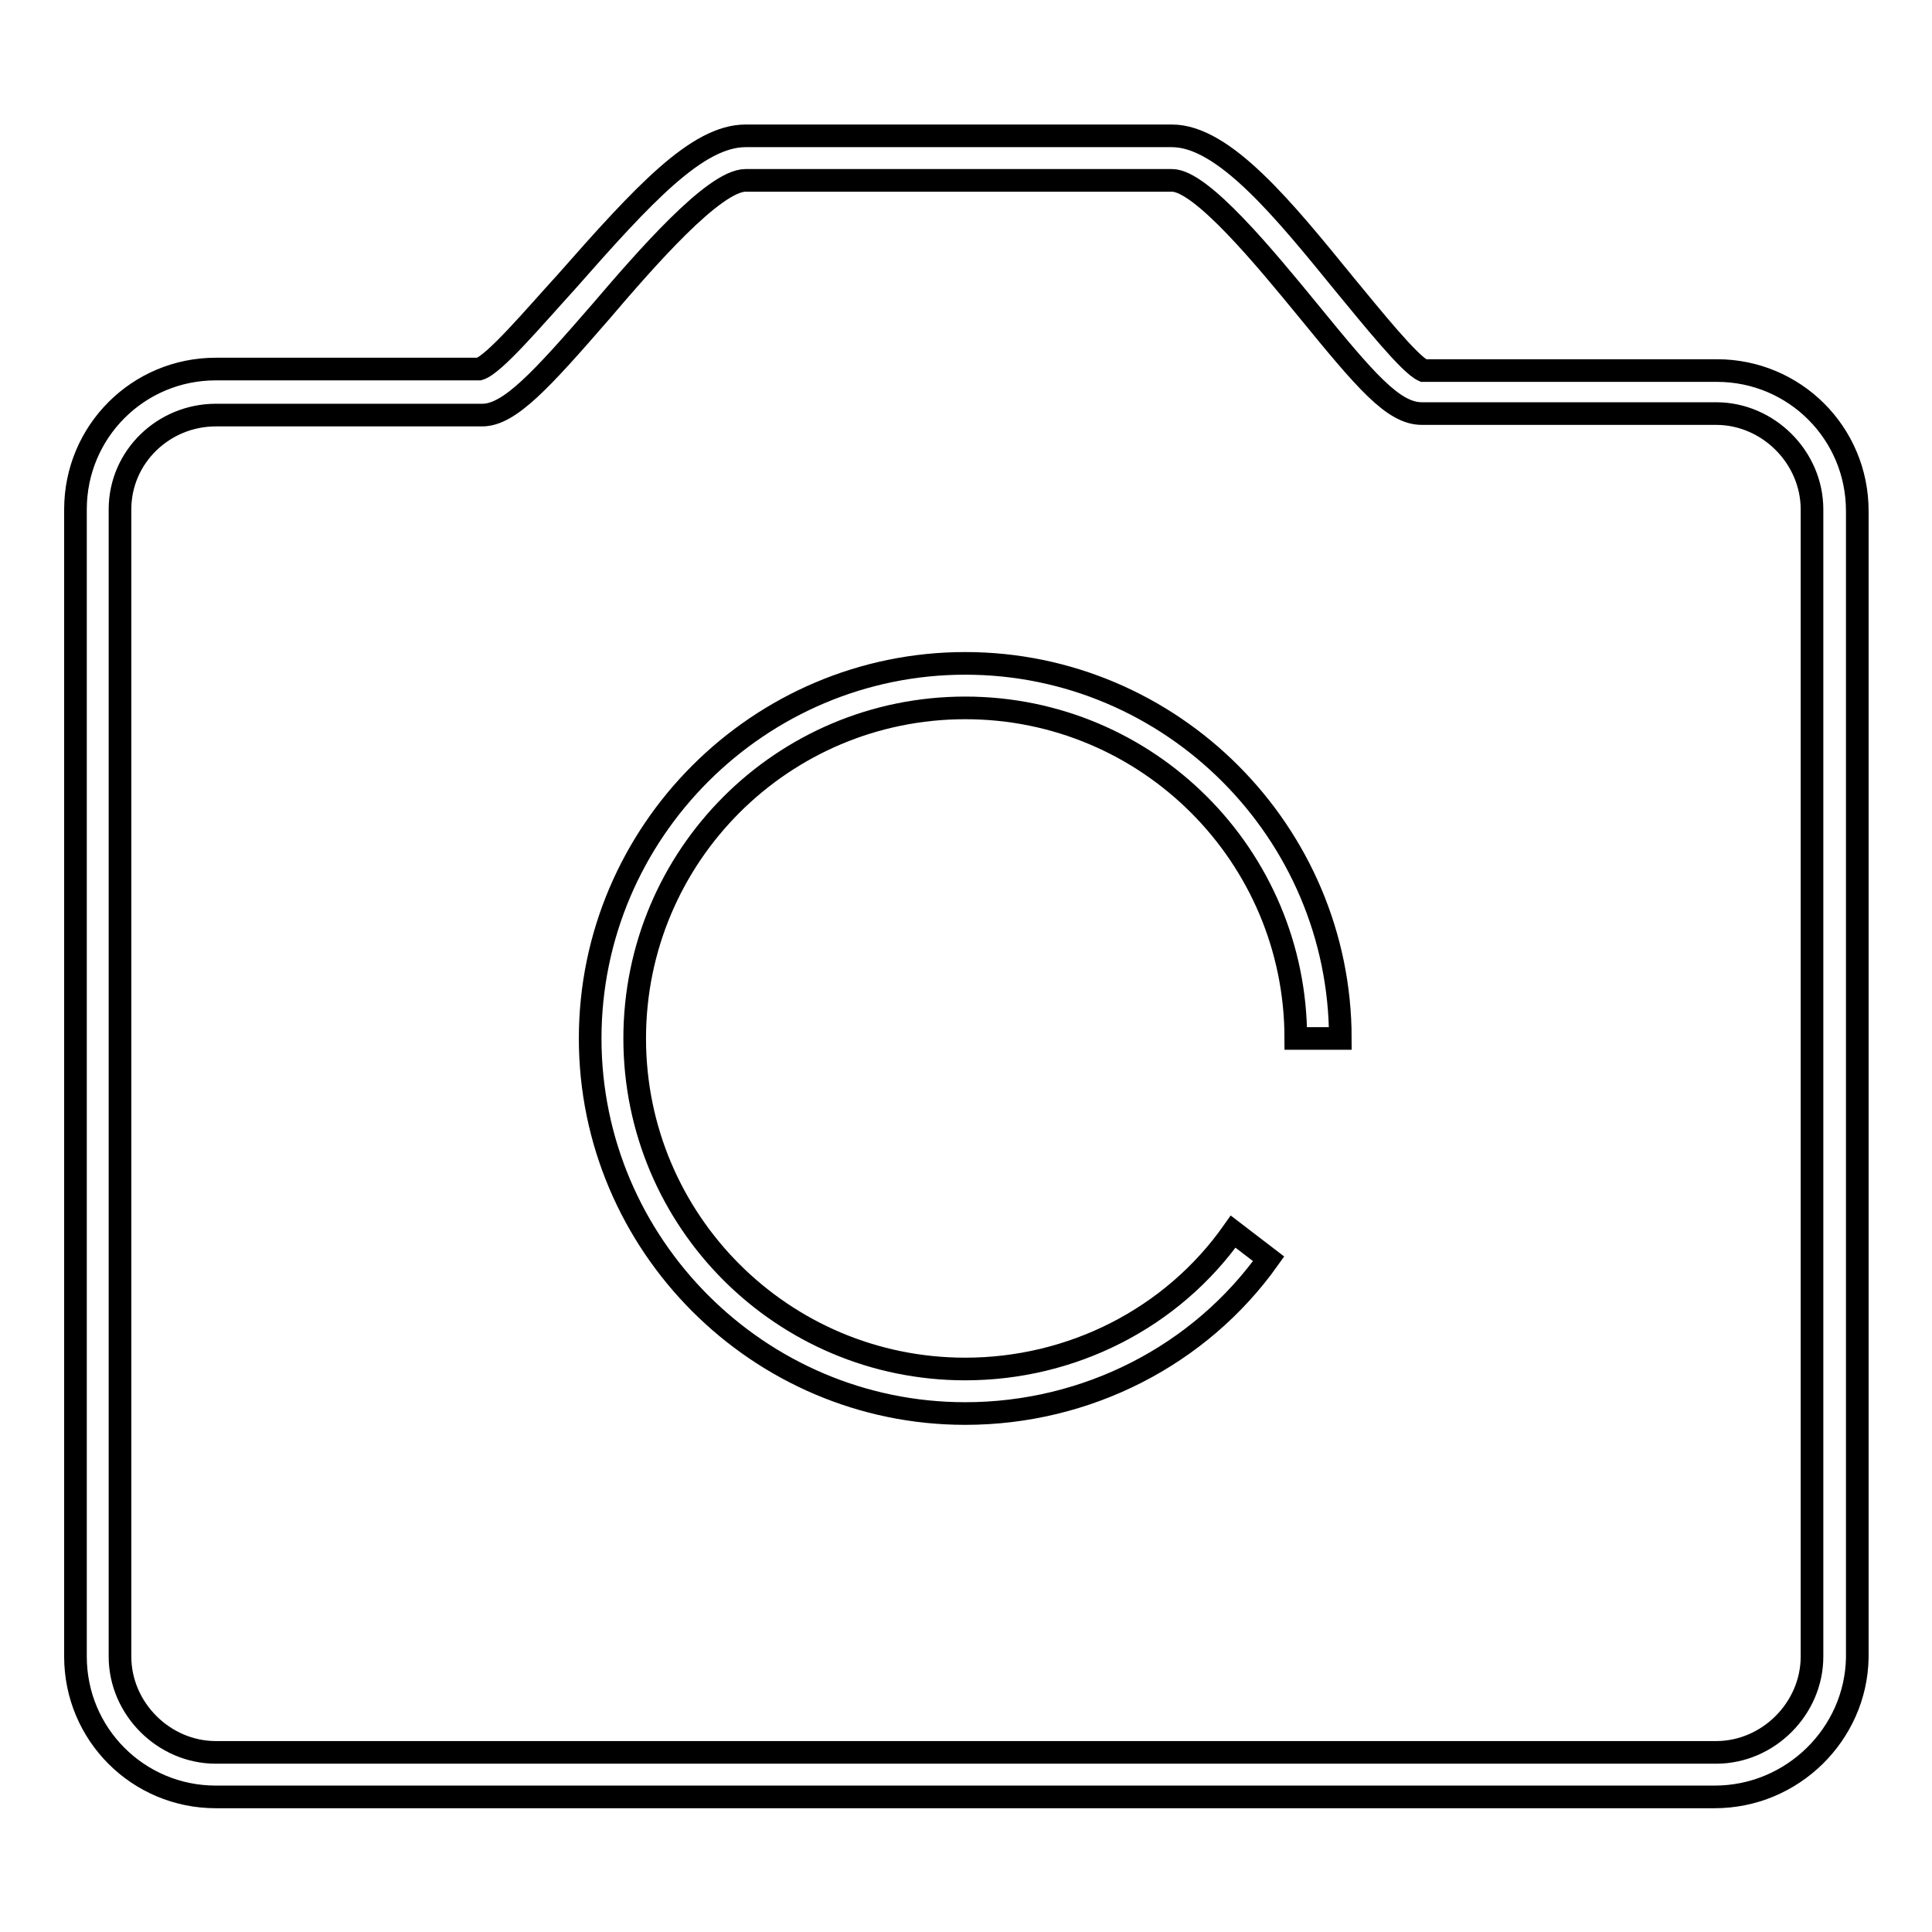 <?xml version="1.0" encoding="utf-8"?>
<!-- Svg Vector Icons : http://www.onlinewebfonts.com/icon -->
<!DOCTYPE svg PUBLIC "-//W3C//DTD SVG 1.1//EN" "http://www.w3.org/Graphics/SVG/1.1/DTD/svg11.dtd">
<svg version="1.1" xmlns="http://www.w3.org/2000/svg" xmlns:xlink="http://www.w3.org/1999/xlink" x="0px" y="0px" viewBox="0 0 256 256" enable-background="new 0 0 256 256" xml:space="preserve">
<g><g><path stroke-width="3" fill-opacity="0" stroke="#000000"  d="M227.2,238.1H28.6c-10.3,0-18.6-8.3-18.6-18.6v-152c0-10.3,8.3-18.6,18.6-18.6h34.9c2-0.6,7.3-6.9,11.5-11.5c10.3-11.7,17.4-19.4,23.8-19.4h56.5c6.9,0,14.9,9.9,22.8,19.6c3.8,4.6,8.7,10.7,10.5,11.5h38.9c10.3,0,18.6,8.3,18.6,18.6v152C245.9,229.8,237.5,238.1,227.2,238.1z M28.6,55c-6.9,0-12.7,5.5-12.7,12.5v152c0,6.9,5.8,12.7,12.7,12.7h198.8c6.9,0,12.7-5.8,12.7-12.7v-152c0-6.9-5.8-12.7-12.7-12.7h-39c-3.8,0-7.5-4.4-15.1-13.7c-5.5-6.7-14.1-17.2-18-17.2H98.8c-4.2,0-13.3,10.5-19.2,17.4c-7.9,9.1-12.1,13.7-15.7,13.7L28.6,55L28.6,55z"/><path stroke-width="3" fill-opacity="0" stroke="#000000"  d="M127.9,187.3c-27.4,0-49.7-22.4-49.7-49.7c0-27.4,22.4-49.7,49.7-49.7c27.4,0,49.7,22.4,49.7,49.7h-5.9c0-24.2-19.6-43.8-43.8-43.8c-24.2,0-43.8,19.6-43.8,43.8c0,24.2,19.6,43.8,43.8,43.8c14.1,0,27.4-6.7,35.5-18.2l4.7,3.6C159,179.6,144,187.3,127.9,187.3z"/></g></g>
</svg>